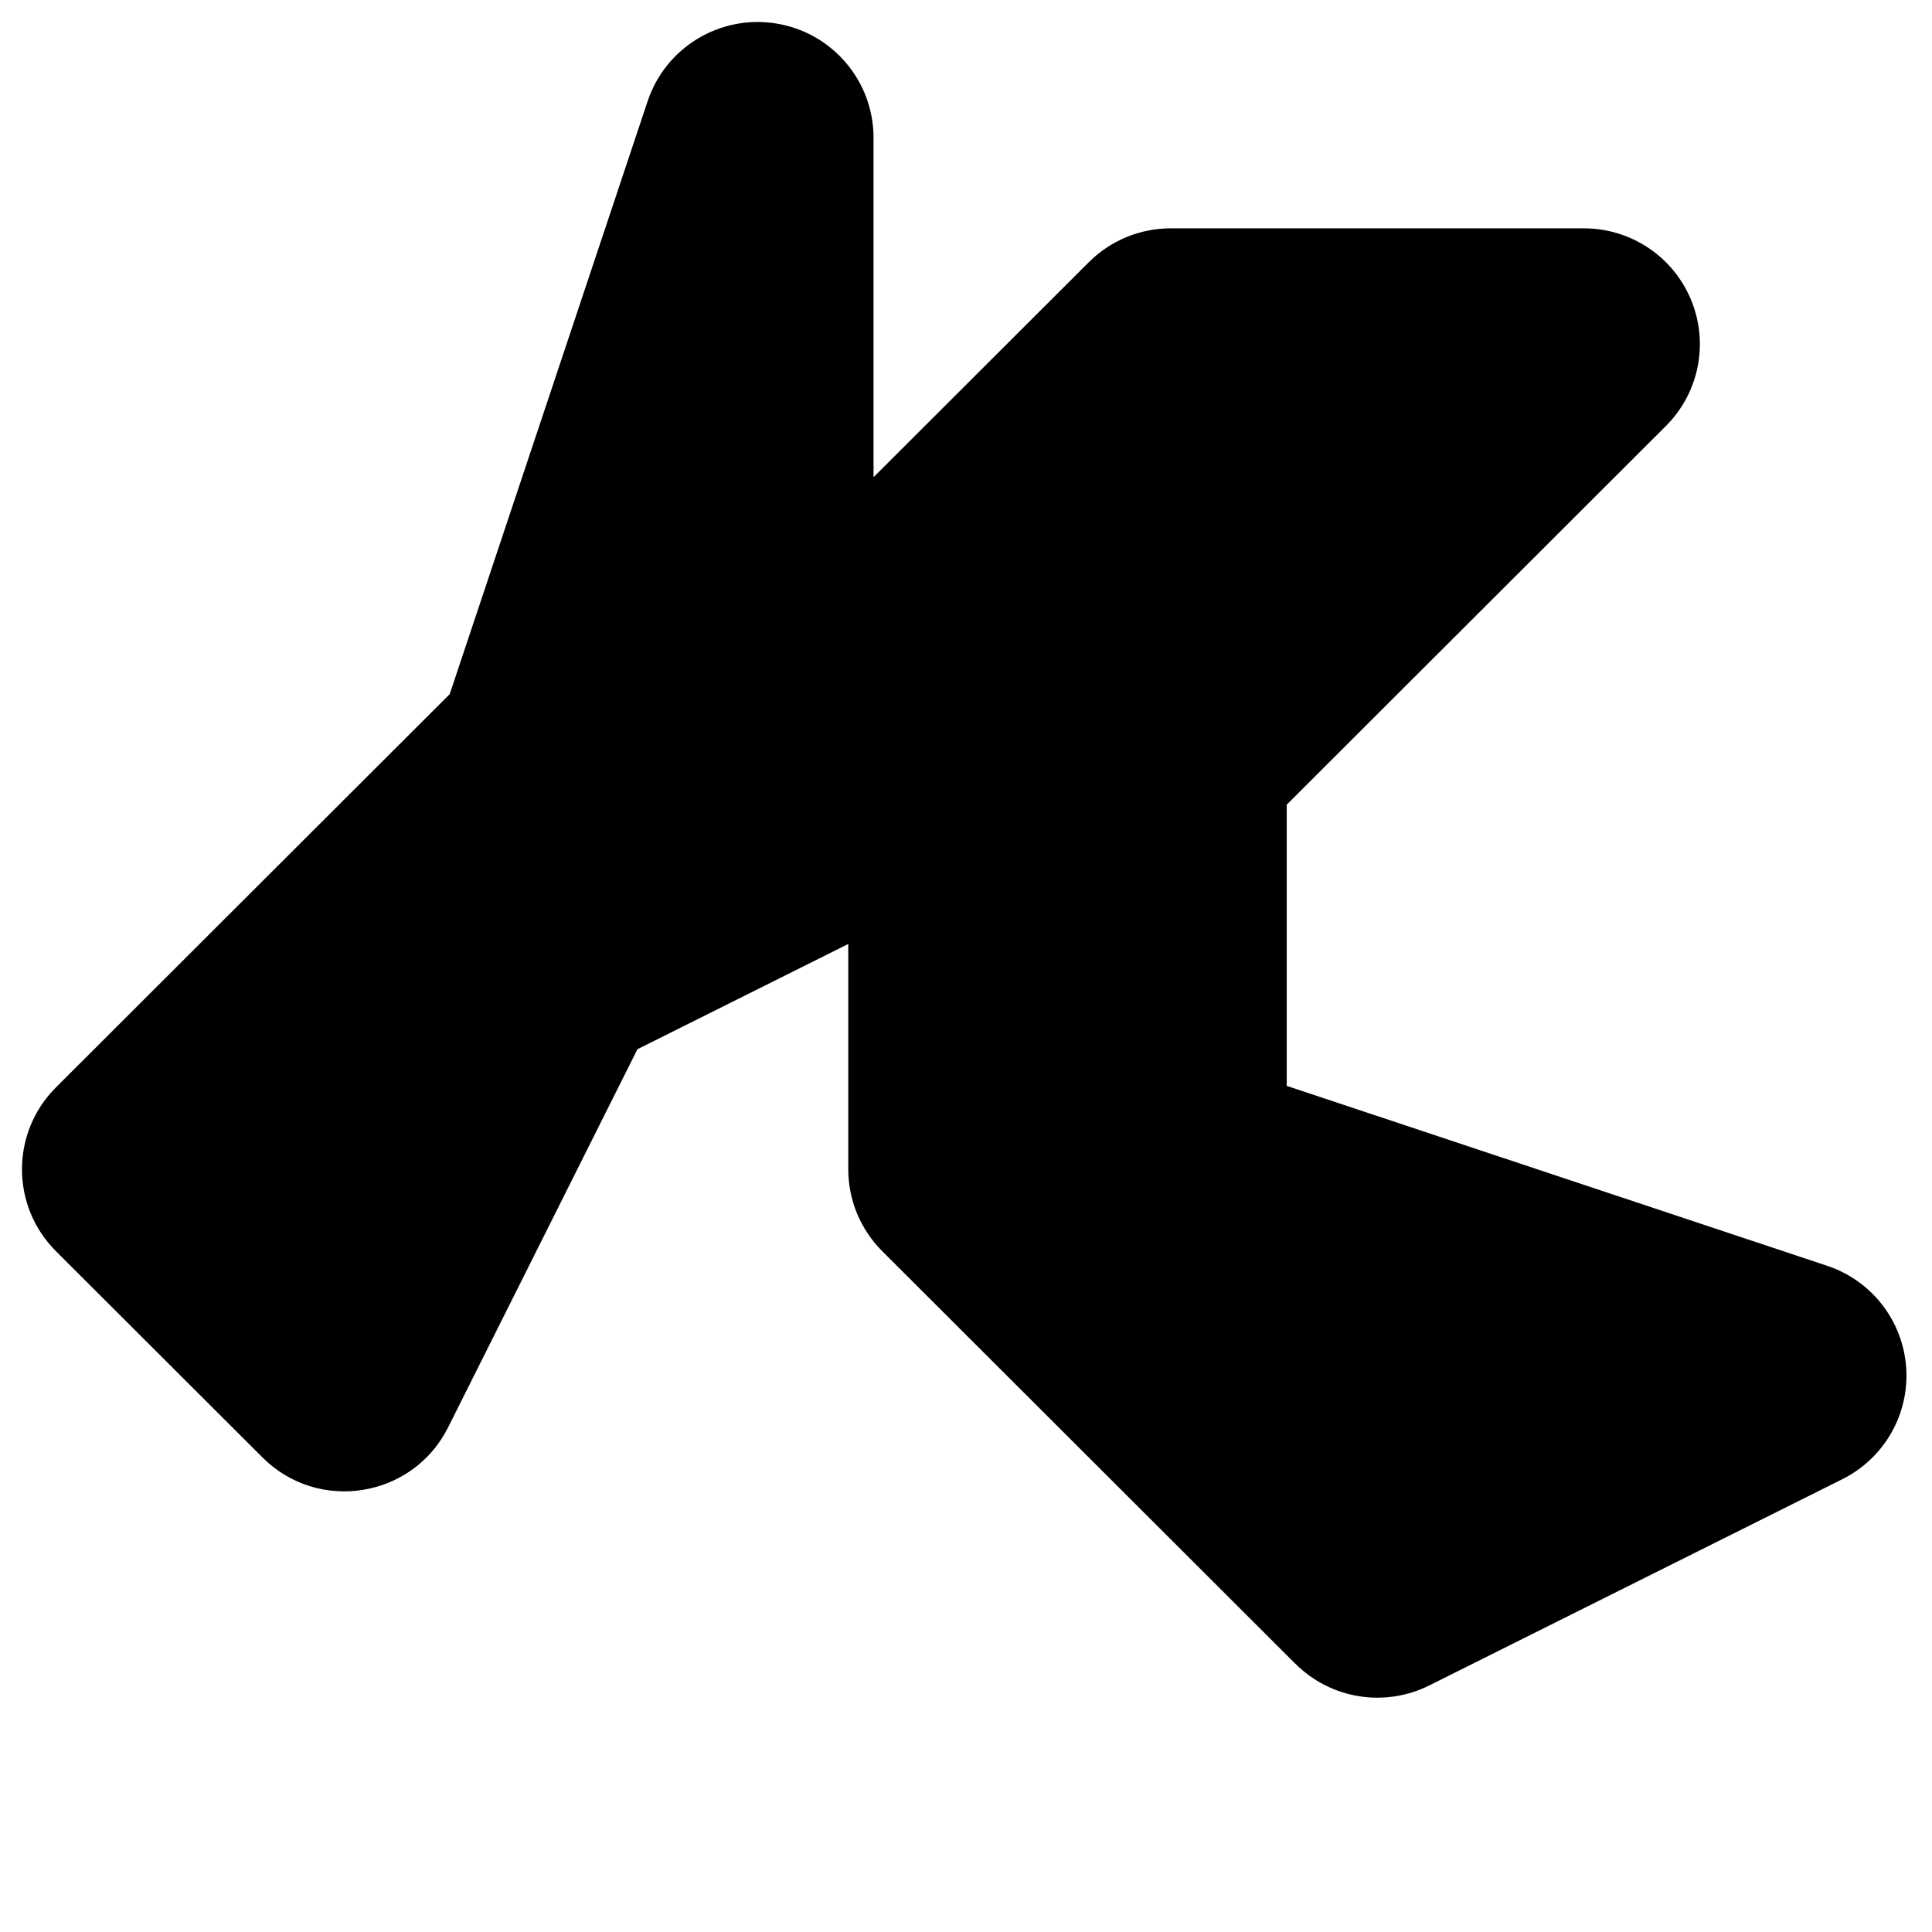 <svg 
  width="32" 
  height="32" 
  viewBox="0 0 32 32" 
  fill="none" 
  xmlns="http://www.w3.org/2000/svg"
  style="shape-rendering: geometricPrecision; text-rendering: optimizeLegibility; image-rendering: -webkit-optimize-contrast; image-rendering: crisp-edges;"
>
  <g transform="scale(0.091)">
    <path 
      d="M235.772 302.828C210.708 277.796 185.643 252.764 160.572 227.725C156.612 223.771 154.395 218.412 154.395 212.823V171.814C141.605 178.201 128.809 184.588 116.019 190.974C104.536 213.917 93.046 236.853 81.563 259.796C75.122 272.662 57.957 275.443 47.774 265.273C35.242 252.757 22.709 240.241 10.177 227.725C1.941 219.5 1.941 206.153 10.177 197.928C34.067 174.068 57.964 150.203 81.854 126.344C93.865 90.364 105.869 54.391 117.88 18.411C121.153 8.61 131.059 2.619 141.275 4.274C151.491 5.928 158.994 14.74 158.994 25.074V86.858C172.055 73.814 185.115 60.771 198.175 47.727C202.135 43.773 207.5 41.558 213.097 41.558H288.297C296.83 41.558 304.525 46.693 307.792 54.569C311.059 62.445 309.25 71.507 303.218 77.531C280.213 100.507 257.207 123.483 234.202 146.459V197.644C266.994 208.559 299.78 219.473 332.573 230.394C340.67 233.09 346.339 240.386 346.946 248.888C347.553 257.391 342.967 265.418 335.338 269.228C310.273 281.744 285.209 294.26 260.137 306.776C252.013 310.83 242.207 309.241 235.785 302.828H235.772Z" 
      fill="#000000"
      style="shape-rendering: geometricPrecision;"
    />
  </g>
</svg> 
